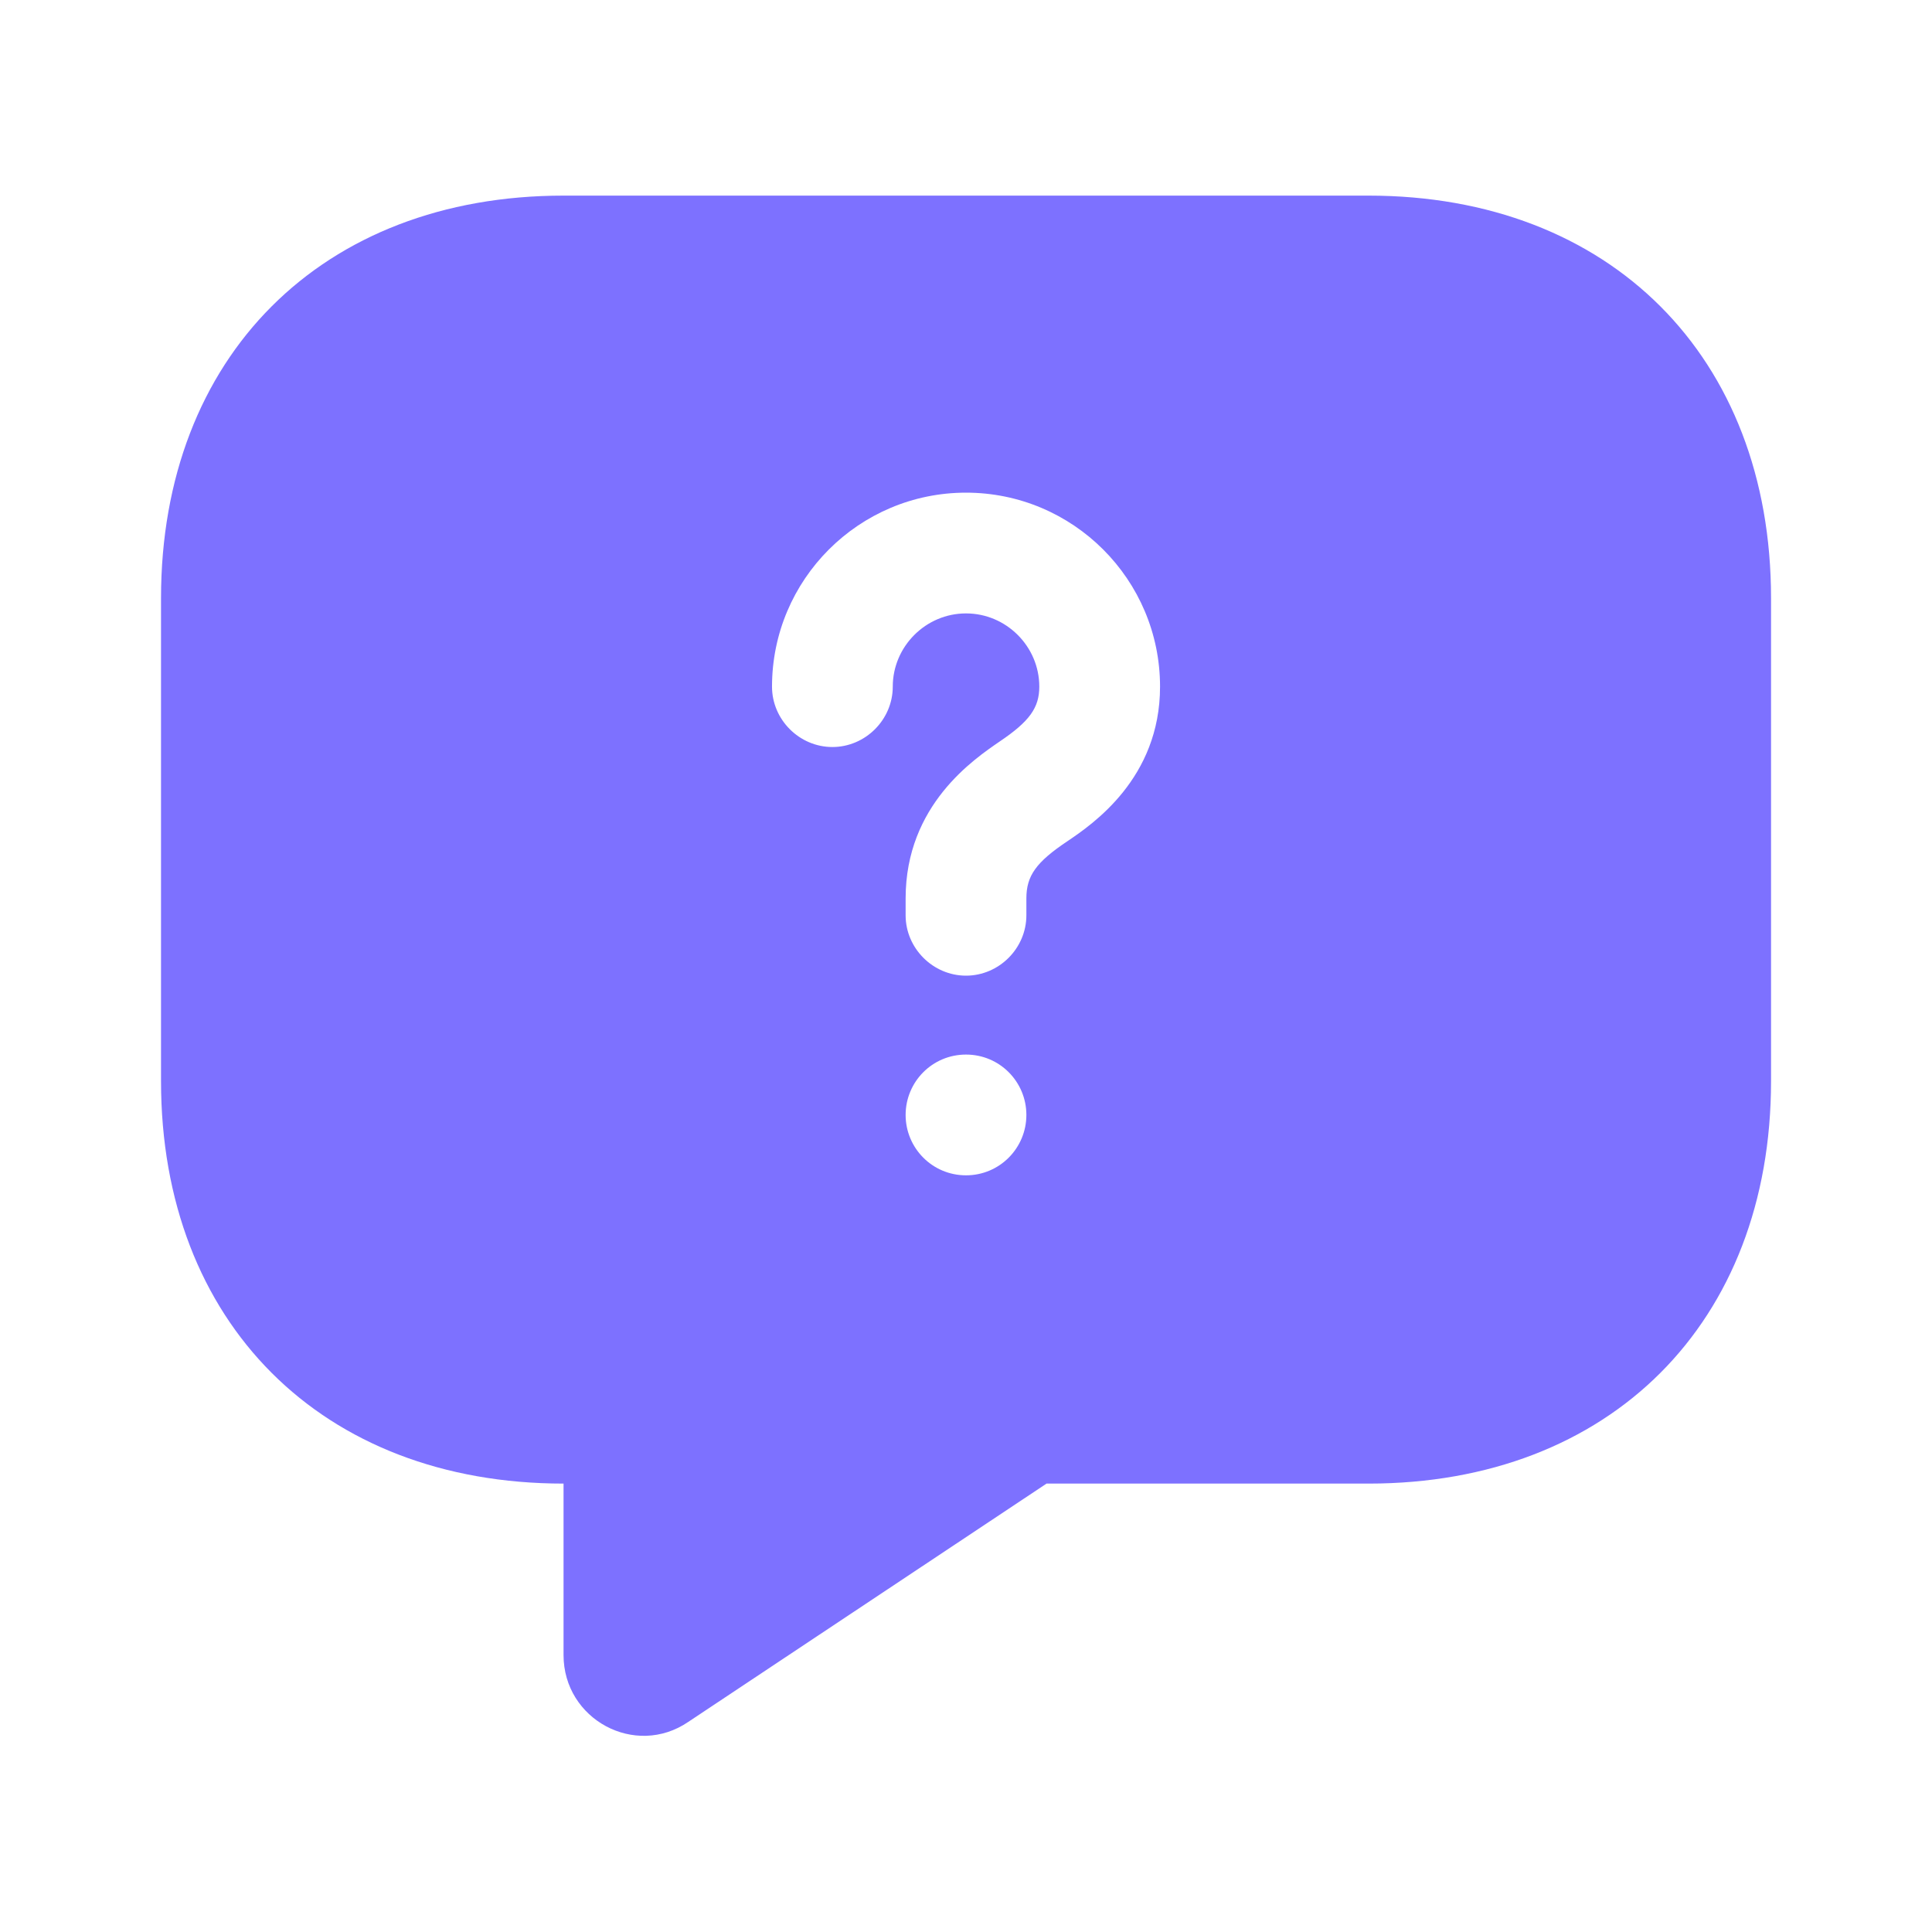 <svg width="32" height="32" viewBox="0 0 32 32" fill="none" xmlns="http://www.w3.org/2000/svg">
<path d="M22.667 3.24H9.334C5.334 3.24 2.667 5.907 2.667 9.907V17.907C2.667 21.907 5.334 24.573 9.334 24.573V27.413C9.334 28.48 10.52 29.12 11.4 28.52L17.334 24.573H22.667C26.667 24.573 29.334 21.907 29.334 17.907V9.907C29.334 5.907 26.667 3.24 22.667 3.24ZM16 19.467C15.44 19.467 15 19.013 15 18.467C15 17.92 15.44 17.467 16 17.467C16.56 17.467 17 17.92 17 18.467C17 19.013 16.56 19.467 16 19.467ZM17.68 13.933C17.16 14.28 17 14.507 17 14.88V15.16C17 15.707 16.547 16.16 16 16.16C15.454 16.16 15 15.707 15 15.16V14.88C15 13.333 16.134 12.573 16.56 12.28C17.054 11.947 17.214 11.72 17.214 11.373C17.214 10.707 16.667 10.16 16 10.16C15.334 10.16 14.787 10.707 14.787 11.373C14.787 11.92 14.334 12.373 13.787 12.373C13.24 12.373 12.787 11.92 12.787 11.373C12.787 9.6 14.227 8.16 16 8.16C17.774 8.16 19.214 9.6 19.214 11.373C19.214 12.893 18.094 13.653 17.68 13.933Z" fill="#7D71FF"/>
</svg>

